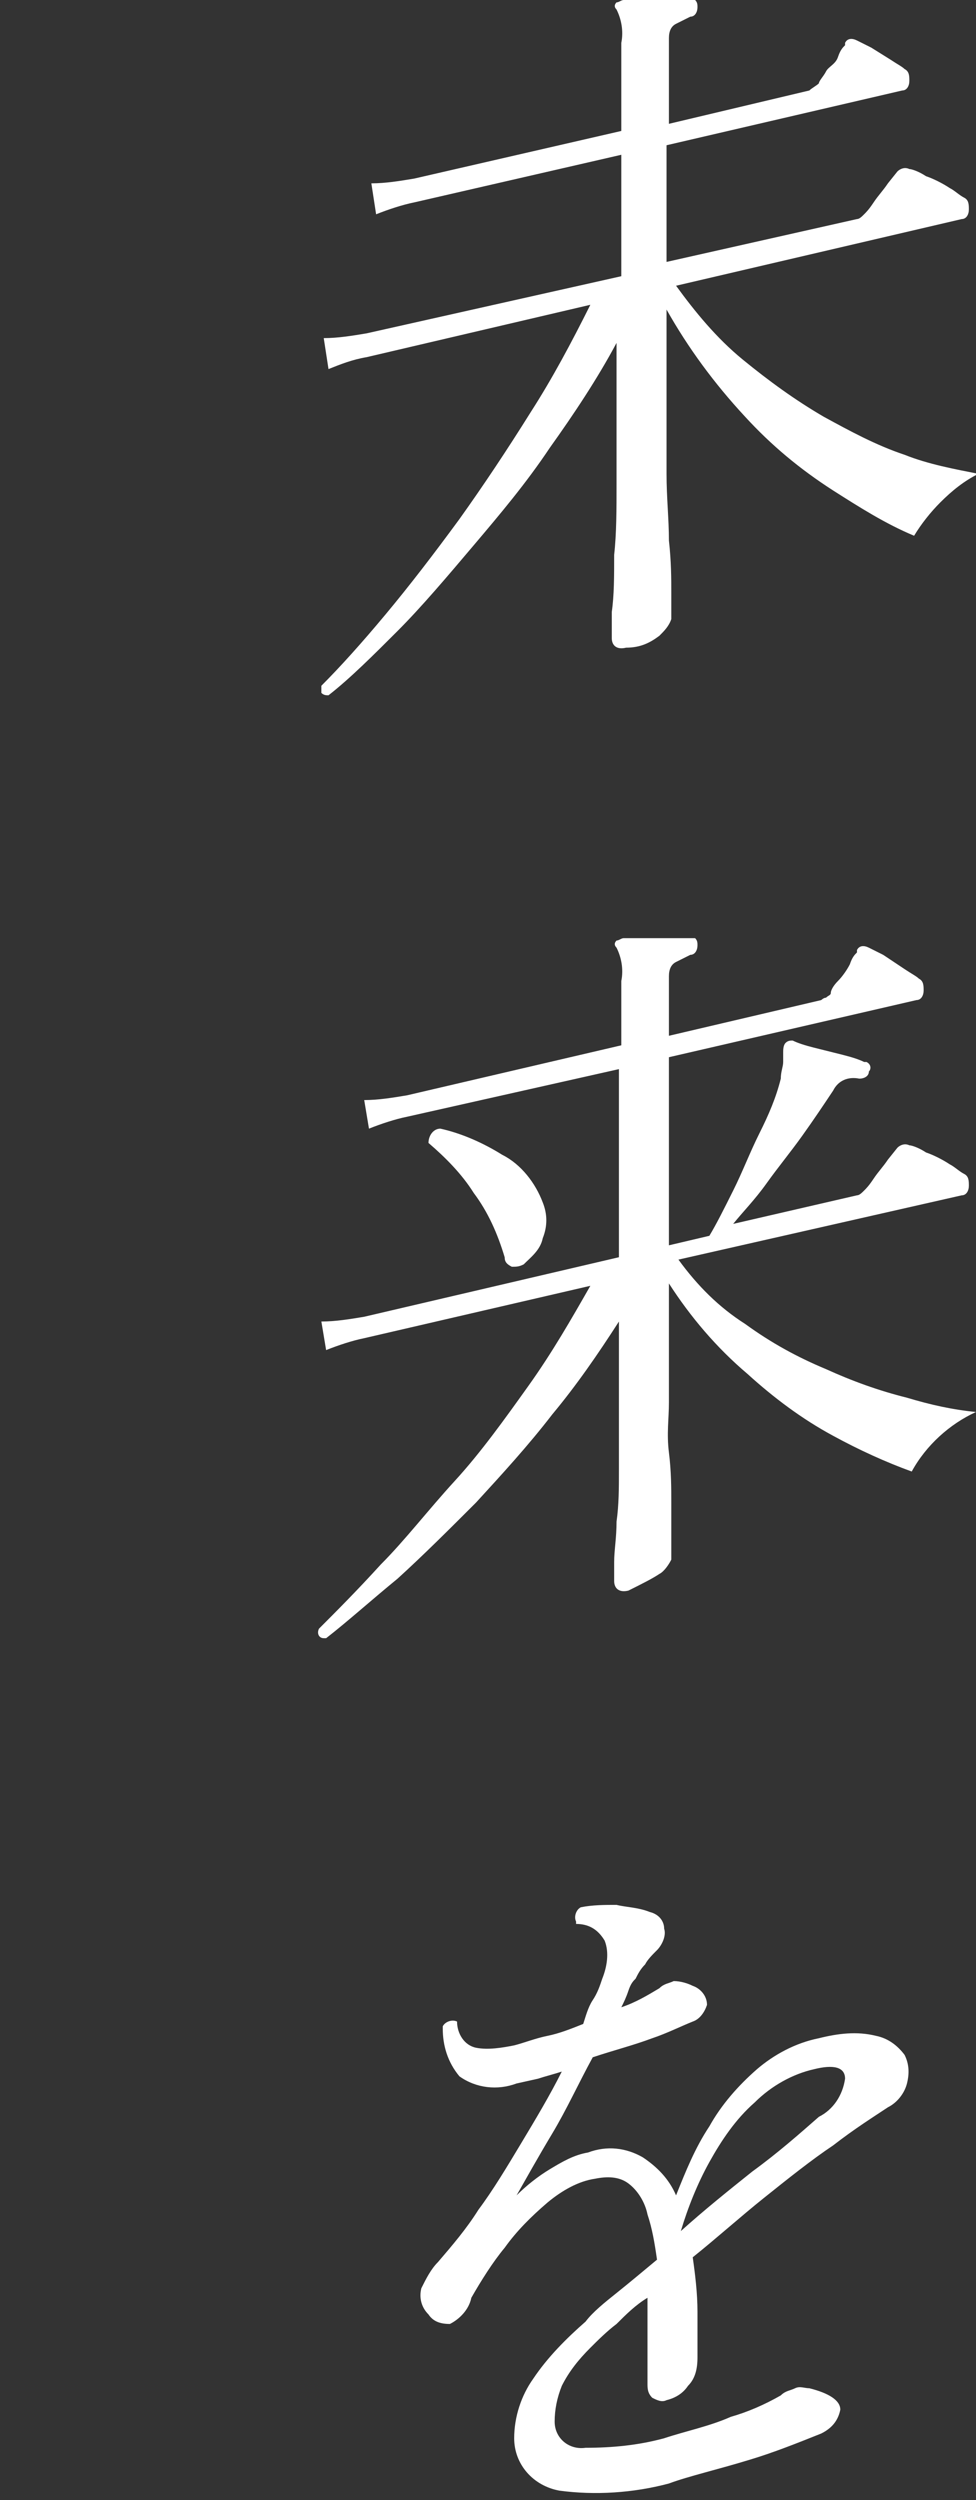 <svg xmlns="http://www.w3.org/2000/svg" viewBox="0 0 41 105"><rect x="0" y="0" width="41" height="105" fill="#333333" stroke="none"/><path d="M27.7 26.7c.2-.2.4-.4.5-.7v-1.1c0-.6 0-1.3-.1-2.2 0-.9-.1-1.8-.1-2.8V13c.9 1.6 2 3.1 3.3 4.5 1.1 1.2 2.3 2.2 3.7 3.1 1.1.7 2.2 1.4 3.4 1.9.3-.5.7-1 1.1-1.4.5-.5 1-.9 1.6-1.2-1-.2-2.1-.4-3.1-.8-1.2-.4-2.3-1-3.4-1.6-1.2-.7-2.3-1.5-3.4-2.4s-2-2-2.8-3.1l12-2.8c.2 0 .3-.2.3-.4s0-.4-.2-.5-.4-.3-.6-.4c-.3-.2-.7-.4-1-.5-.3-.2-.6-.3-.7-.3-.2-.1-.4 0-.5.1l-.4.5c-.2.3-.4.5-.6.8s-.3.4-.4.5-.2.2-.3.2L28 11V6.1l9.9-2.3c.2 0 .3-.2.3-.4s0-.4-.2-.5c-.1-.1-.3-.2-.6-.4l-.8-.5-.6-.3c-.2-.1-.4-.1-.5.1v.1c-.1.1-.2.2-.3.5s-.4.4-.5.6-.3.4-.3.5c-.1.1-.3.2-.4.3l-5.9 1.4V1.6c0-.3.1-.5.3-.6l.6-.3c.2 0 .3-.2.3-.4 0-.1 0-.2-.1-.3h-3c-.1 0-.2.1-.3.1-.1.1-.1.2 0 .3.2.4.3.9.2 1.4v3.7l-8.7 2c-.6.1-1.2.2-1.8.2l.2 1.3c.5-.2 1.1-.4 1.6-.5l8.7-2v5.1L15.4 14c-.6.1-1.2.2-1.8.2l.2 1.3c.5-.2 1-.4 1.6-.5l9.4-2.2c-.8 1.6-1.6 3.1-2.5 4.5-1 1.6-2 3.1-3 4.5-1.1 1.5-2.1 2.8-3.1 4s-1.9 2.2-2.7 3v.3c.1.1.2.1.3.1.9-.7 1.9-1.7 2.9-2.7s2.1-2.3 3.2-3.6c1.1-1.3 2.2-2.6 3.2-4.1 1-1.4 2-2.9 2.8-4.4v5.9c0 1.1 0 2.1-.1 3 0 .9 0 1.7-.1 2.4v1.1c0 .3.2.5.6.4.6 0 1-.2 1.4-.5zm0 39.4c.2-.1.4-.4.5-.6v-2.4c0-.6 0-1.3-.1-2.1s0-1.4 0-2.1v-5c.9 1.4 2 2.7 3.3 3.8 1.1 1 2.3 1.9 3.6 2.6 1.1.6 2.2 1.1 3.3 1.5.6-1.1 1.6-2 2.7-2.5-1-.1-1.9-.3-2.9-.6-1.2-.3-2.3-.7-3.4-1.2-1.2-.5-2.3-1.1-3.4-1.9-1.1-.7-2-1.6-2.8-2.7l11.9-2.7c.2 0 .3-.2.3-.4s0-.4-.2-.5-.4-.3-.6-.4c-.3-.2-.7-.4-1-.5-.3-.2-.6-.3-.7-.3-.2-.1-.4 0-.5.1l-.4.5c-.2.3-.4.5-.6.8s-.3.4-.4.5-.2.2-.3.2l-5.2 1.2c.4-.5.9-1 1.4-1.7.5-.7 1-1.3 1.5-2s.9-1.3 1.3-1.9c.2-.4.6-.6 1.1-.5.2 0 .4-.1.4-.3.1-.1.1-.3-.1-.4h-.1c-.2-.1-.5-.2-.9-.3l-1.2-.3c-.4-.1-.7-.2-.9-.3-.1 0-.2 0-.3.1s-.1.3-.1.4v.4c0 .2-.1.4-.1.7-.2.8-.5 1.5-.9 2.3s-.7 1.6-1.1 2.4c-.4.8-.7 1.4-1 1.9l-1.7.4v-7.9L38.5 42c.2 0 .3-.2.3-.4s0-.4-.2-.5c-.1-.1-.3-.2-.6-.4l-.9-.6-.6-.3c-.2-.1-.4-.1-.5.1v.1c-.1.1-.2.2-.3.5-.1.2-.3.5-.5.7s-.3.4-.3.5-.1.1-.2.2c-.1 0-.2.1-.2.1l-6.4 1.5V41c0-.3.1-.5.3-.6l.6-.3c.2 0 .3-.2.3-.4 0-.1 0-.2-.1-.3h-3c-.1 0-.2.1-.3.1-.1.1-.1.2 0 .3.2.4.3.9.2 1.4v2.7l-9 2.1c-.6.1-1.2.2-1.8.2l.2 1.2c.5-.2 1.1-.4 1.6-.5l8.9-2v7.9l-10.7 2.5c-.6.1-1.2.2-1.8.2l.2 1.2c.5-.2 1.1-.4 1.6-.5l9.5-2.2c-.8 1.4-1.6 2.8-2.6 4.2s-2 2.8-3.1 4-2.1 2.5-3.1 3.5c-1 1.1-1.9 2-2.6 2.7-.1.2 0 .4.2.4h.1c.9-.7 1.9-1.6 3-2.5 1.1-1 2.2-2.1 3.3-3.2 1.1-1.2 2.2-2.4 3.2-3.7 1-1.2 1.9-2.5 2.8-3.9v6.2c0 .8 0 1.5-.1 2.2 0 .7-.1 1.2-.1 1.7v.8c0 .3.2.5.6.4.6-.3 1-.5 1.3-.7zM22.8 52c.2-.5.2-1 0-1.5-.3-.8-.9-1.6-1.7-2-.8-.5-1.7-.9-2.6-1.1-.3 0-.5.3-.5.6.7.6 1.4 1.3 1.9 2.1.6.8 1 1.7 1.3 2.7 0 .2.1.3.3.4.2 0 .3 0 .5-.1.3-.3.7-.6.8-1.1zm8.7 51.3c1-.3 2-.7 3-1.1.4-.2.7-.5.8-1 0-.4-.5-.7-1.3-.9-.2 0-.4-.1-.6 0s-.4.1-.6.3c-.7.4-1.4.7-2.1.9-.9.4-1.9.6-2.8.9-1.1.3-2.2.4-3.3.4-.7.1-1.3-.4-1.3-1.1 0-.5.1-1 .3-1.5.3-.6.7-1.1 1.2-1.6.3-.3.7-.7 1.1-1 .4-.4.8-.8 1.3-1.1v3.6c0 .2 0 .4.2.6.2.1.4.2.6.1.4-.1.7-.3.9-.6.3-.3.4-.7.4-1.2v-1.9c0-.8-.1-1.6-.2-2.3 1-.8 2-1.7 3-2.5s2-1.6 2.9-2.2c.9-.7 1.7-1.2 2.3-1.6.4-.2.7-.6.8-1s.1-.8-.1-1.2c-.3-.4-.7-.7-1.2-.8-.8-.2-1.6-.1-2.4.1-1 .2-1.9.7-2.6 1.3-.8.7-1.5 1.5-2 2.4-.6.9-1 1.9-1.4 2.9-.3-.7-.8-1.2-1.4-1.6-.7-.4-1.5-.5-2.3-.2-.6.1-1.1.4-1.6.7-.5.3-1 .7-1.4 1.1.4-.7.9-1.6 1.5-2.6s1.1-2.1 1.7-3.2c.9-.3 1.7-.5 2.5-.8.6-.2 1.2-.5 1.7-.7.3-.1.5-.4.6-.7 0-.4-.3-.7-.6-.8-.2-.1-.5-.2-.8-.2-.2.1-.4.1-.6.3-.5.3-1 .6-1.6.8.1-.2.2-.4.3-.7s.2-.4.3-.5c.1-.2.2-.4.4-.6.1-.2.3-.4.5-.6s.4-.6.3-.9c0-.3-.2-.6-.6-.7-.5-.2-1-.2-1.4-.3-.5 0-1 0-1.5.1-.2.1-.3.4-.2.6v.1c.5 0 .9.2 1.2.7.2.5.1 1.1-.1 1.6-.1.3-.2.6-.4.9s-.3.7-.4 1c-.5.2-1 .4-1.5.5s-1 .3-1.4.4c-.5.1-1.1.2-1.6.1s-.8-.6-.8-1.1c-.2-.1-.5 0-.6.2v.1c0 .7.2 1.4.7 2 .7.5 1.6.6 2.4.3l.9-.2c.3-.1.7-.2 1-.3-.5 1-1.1 2-1.7 3s-1.2 2-1.8 2.8c-.5.8-1.1 1.5-1.7 2.2-.3.3-.5.7-.7 1.1-.1.4 0 .8.3 1.1.2.3.5.4.9.4.4-.2.8-.6.9-1.1.4-.7.9-1.5 1.4-2.1.5-.7 1.1-1.3 1.8-1.9.6-.5 1.3-.9 2-1 .5-.1 1-.1 1.4.2.4.3.7.8.8 1.3.2.6.3 1.2.4 1.9-.6.5-1.2 1-1.7 1.4s-1 .8-1.3 1.2c-.8.7-1.6 1.5-2.2 2.4-.5.7-.8 1.6-.8 2.5 0 1.1.8 2 1.9 2.2 1.5.2 3.1.1 4.6-.3.8-.3 2.1-.6 3.4-1zm-1.7-12.5c.5-.9 1.1-1.8 1.9-2.5.7-.7 1.6-1.2 2.5-1.4.8-.2 1.3-.1 1.3.4-.1.7-.5 1.3-1.1 1.6-.8.7-1.7 1.5-2.8 2.3-1 .8-2 1.6-3 2.5.3-1 .7-2 1.2-2.9z" fill-rule="evenodd" clip-rule="evenodd" fill="#fff"/></svg>